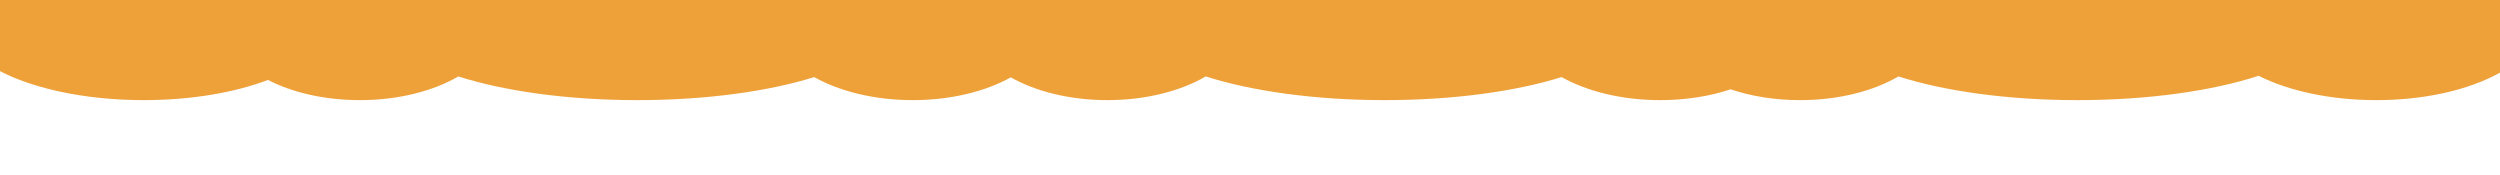 <?xml version="1.0" encoding="UTF-8"?> <svg xmlns="http://www.w3.org/2000/svg" xmlns:xlink="http://www.w3.org/1999/xlink" version="1.1" id="Calque_1" x="0px" y="0px" viewBox="0 0 1920 134.3" style="enable-background:new 0 0 1920 134.3;" xml:space="preserve"> <style type="text/css"> .st0{fill:#EEA139;} </style> <path class="st0" d="M1946.2,0h-164.3h-78.1h-219h-75.8h-30.3h-98.7h-30.2h-78.7H952.9h-75.8h-72.3h-56.7h-72.2h-78.7H378.9h-75.8 h-54.5h-74.5H-27.6c-3.2,5.1-4.9,10.4-4.9,15.9c0,33.7,64,61,143,61c36.6,0,70-5.9,95.3-15.5c18.8,9.7,43.5,15.5,70.7,15.5 c29.5,0,56.3-7,75.5-18.2c35,11.2,83.7,18.2,137.5,18.2c53,0,101-6.8,135.8-17.7c19.4,10.9,46.2,17.7,75.7,17.7 c29.3,0,55.9-6.7,75.3-17.5c19.1,10.8,45.3,17.5,74.2,17.5c29.5,0,56.3-7,75.5-18.2c35,11.2,83.7,18.2,137.5,18.2 c53,0,101-6.8,135.8-17.7c19.4,10.9,46.2,17.7,75.7,17.7c19.7,0,38.2-3,54.1-8.3c15.7,5.3,33.9,8.3,53.4,8.3 c29.6,0,56.3-7,75.5-18.2c35,11.2,83.7,18.2,137.5,18.2c54.6,0,104-7.2,139.1-18.7c22.8,11.5,54.9,18.7,90.4,18.7 c69.3,0,125.5-27.3,125.5-61C1950.5,10.4,1949,5.1,1946.2,0z"></path> </svg> 